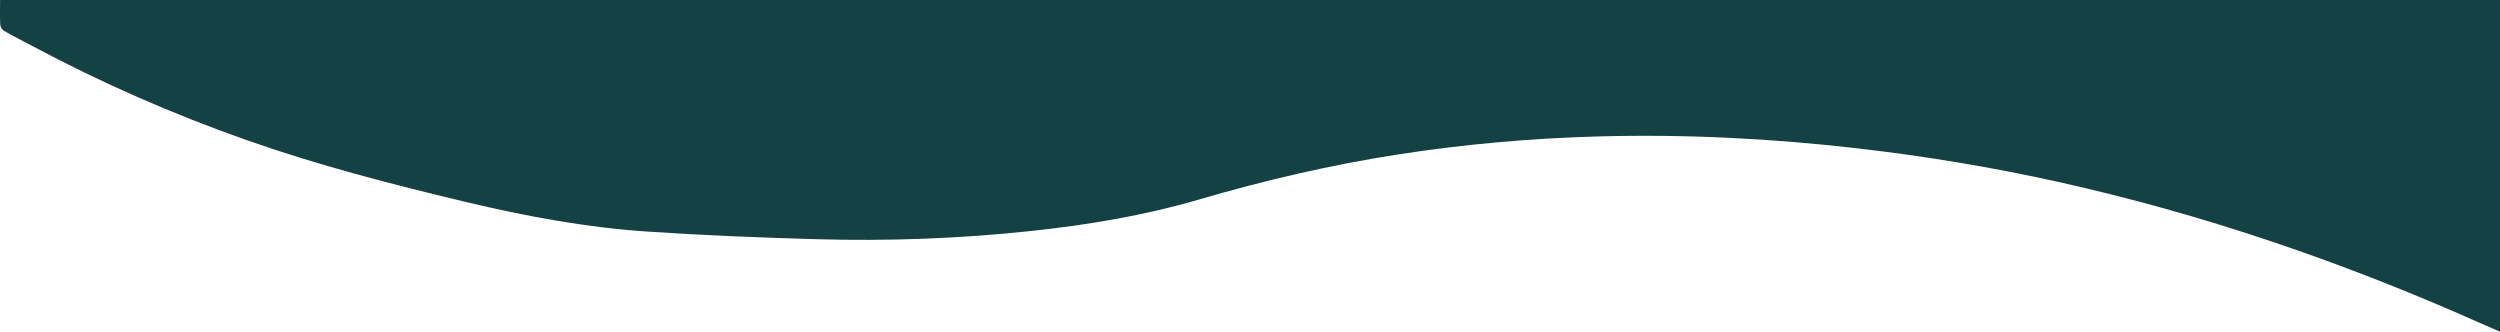 <?xml version="1.0" encoding="UTF-8"?>
<svg id="Layer_2" data-name="Layer 2" xmlns="http://www.w3.org/2000/svg" viewBox="0 0 4285.1 568.58">
  <g id="Layer_1-2" data-name="Layer 1">
    <path fill="#144144" d="M.14,0H4285.1V568.58c-12.14-5.3-23.87-10.33-35.54-15.53-232.65-103.56-472.45-185.88-721.28-241.17-112.86-25.08-226.78-43.94-341.66-57.28-148.38-17.23-297.17-24.8-446.51-20.76-114.98,3.11-229.38,13.21-343.06,30.78-115.8,17.9-229.61,44.47-342.05,77.4-94.03,27.53-190.38,43.47-287.72,53.91-122.24,13.11-244.86,17.54-367.65,14.09-97.01-2.73-194.04-6.63-290.86-13.13-105.11-7.06-208.58-26.47-310.97-50.88-126.79-30.23-252.93-62.78-376.03-106.2-125.97-44.43-247.93-97.75-365.72-160.65-16.37-8.74-33.03-16.98-49.13-26.19-3.24-1.85-6.28-6.93-6.49-10.68C-.33,28.61,.14,14.87,.14,0Z"/>
  </g>
</svg>